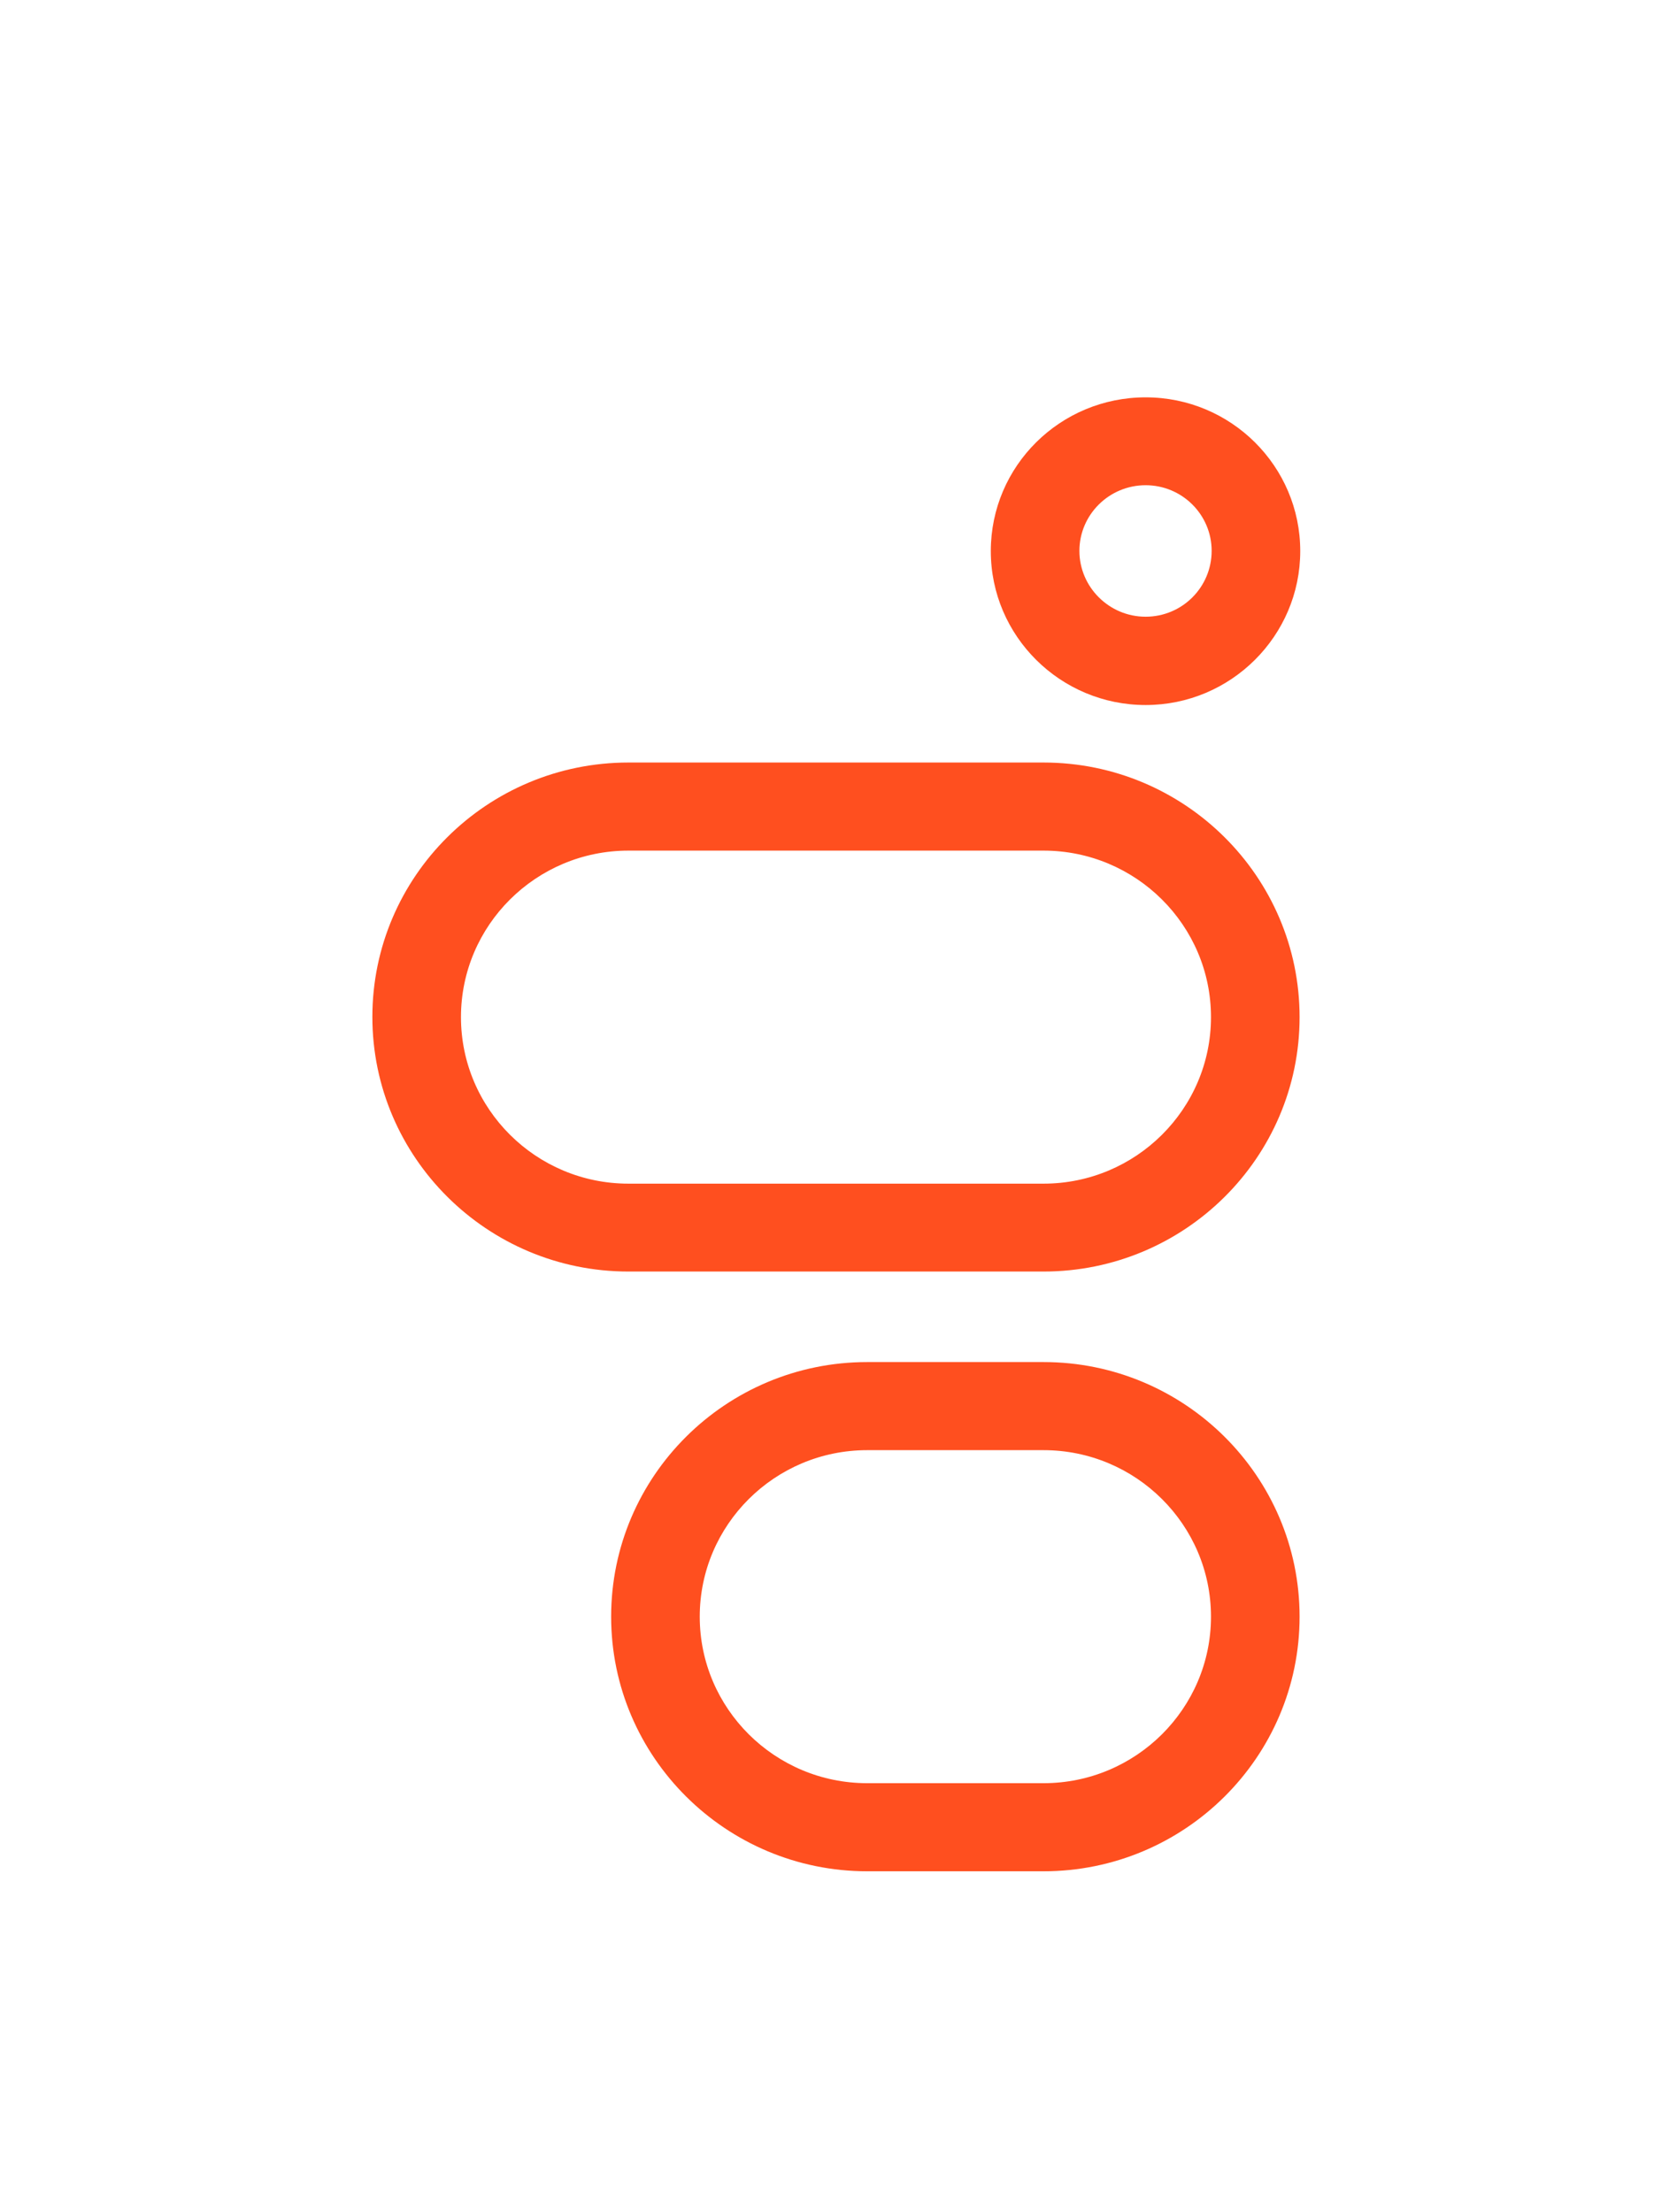<svg width="83" height="111" viewBox="0 0 83 111" fill="none" xmlns="http://www.w3.org/2000/svg">
<path d="M57.489 35.375C53.21 35.375 49.72 31.916 49.72 27.651C49.72 23.385 53.199 19.937 57.489 19.937C61.78 19.937 65.248 23.396 65.248 27.651C65.248 31.905 61.769 35.375 57.489 35.375ZM57.489 24.346C55.655 24.346 54.166 25.827 54.166 27.64C54.166 29.452 55.655 30.944 57.489 30.944C59.324 30.944 60.802 29.463 60.802 27.64C60.802 25.816 59.312 24.346 57.489 24.346Z" fill="#FF4F1F"/>
<path d="M52.366 63.8H31.535C24.454 63.8 18.686 58.075 18.686 51.024C18.686 43.973 24.454 38.26 31.535 38.26H52.366C59.446 38.26 65.215 43.984 65.215 51.035C65.215 58.086 59.446 63.8 52.366 63.8ZM31.535 42.68C26.9 42.68 23.132 46.427 23.132 51.035C23.132 55.644 26.9 59.39 31.535 59.39H52.366C57.001 59.39 60.769 55.644 60.769 51.035C60.769 46.427 57.001 42.68 52.366 42.68H31.535Z" fill="#FF4F1F"/>
<path d="M52.366 93.892H43.518C36.437 93.892 30.668 88.168 30.668 81.117C30.668 74.066 36.426 68.342 43.518 68.342H52.366C59.446 68.342 65.215 74.066 65.215 81.117C65.215 88.168 59.446 93.892 52.366 93.892ZM43.518 72.762C38.882 72.762 35.114 76.509 35.114 81.117C35.114 85.725 38.882 89.472 43.518 89.472H52.366C57.001 89.472 60.769 85.725 60.769 81.117C60.769 76.509 57.001 72.762 52.366 72.762H43.518Z" fill="#FF4F1F"/>
</svg>
